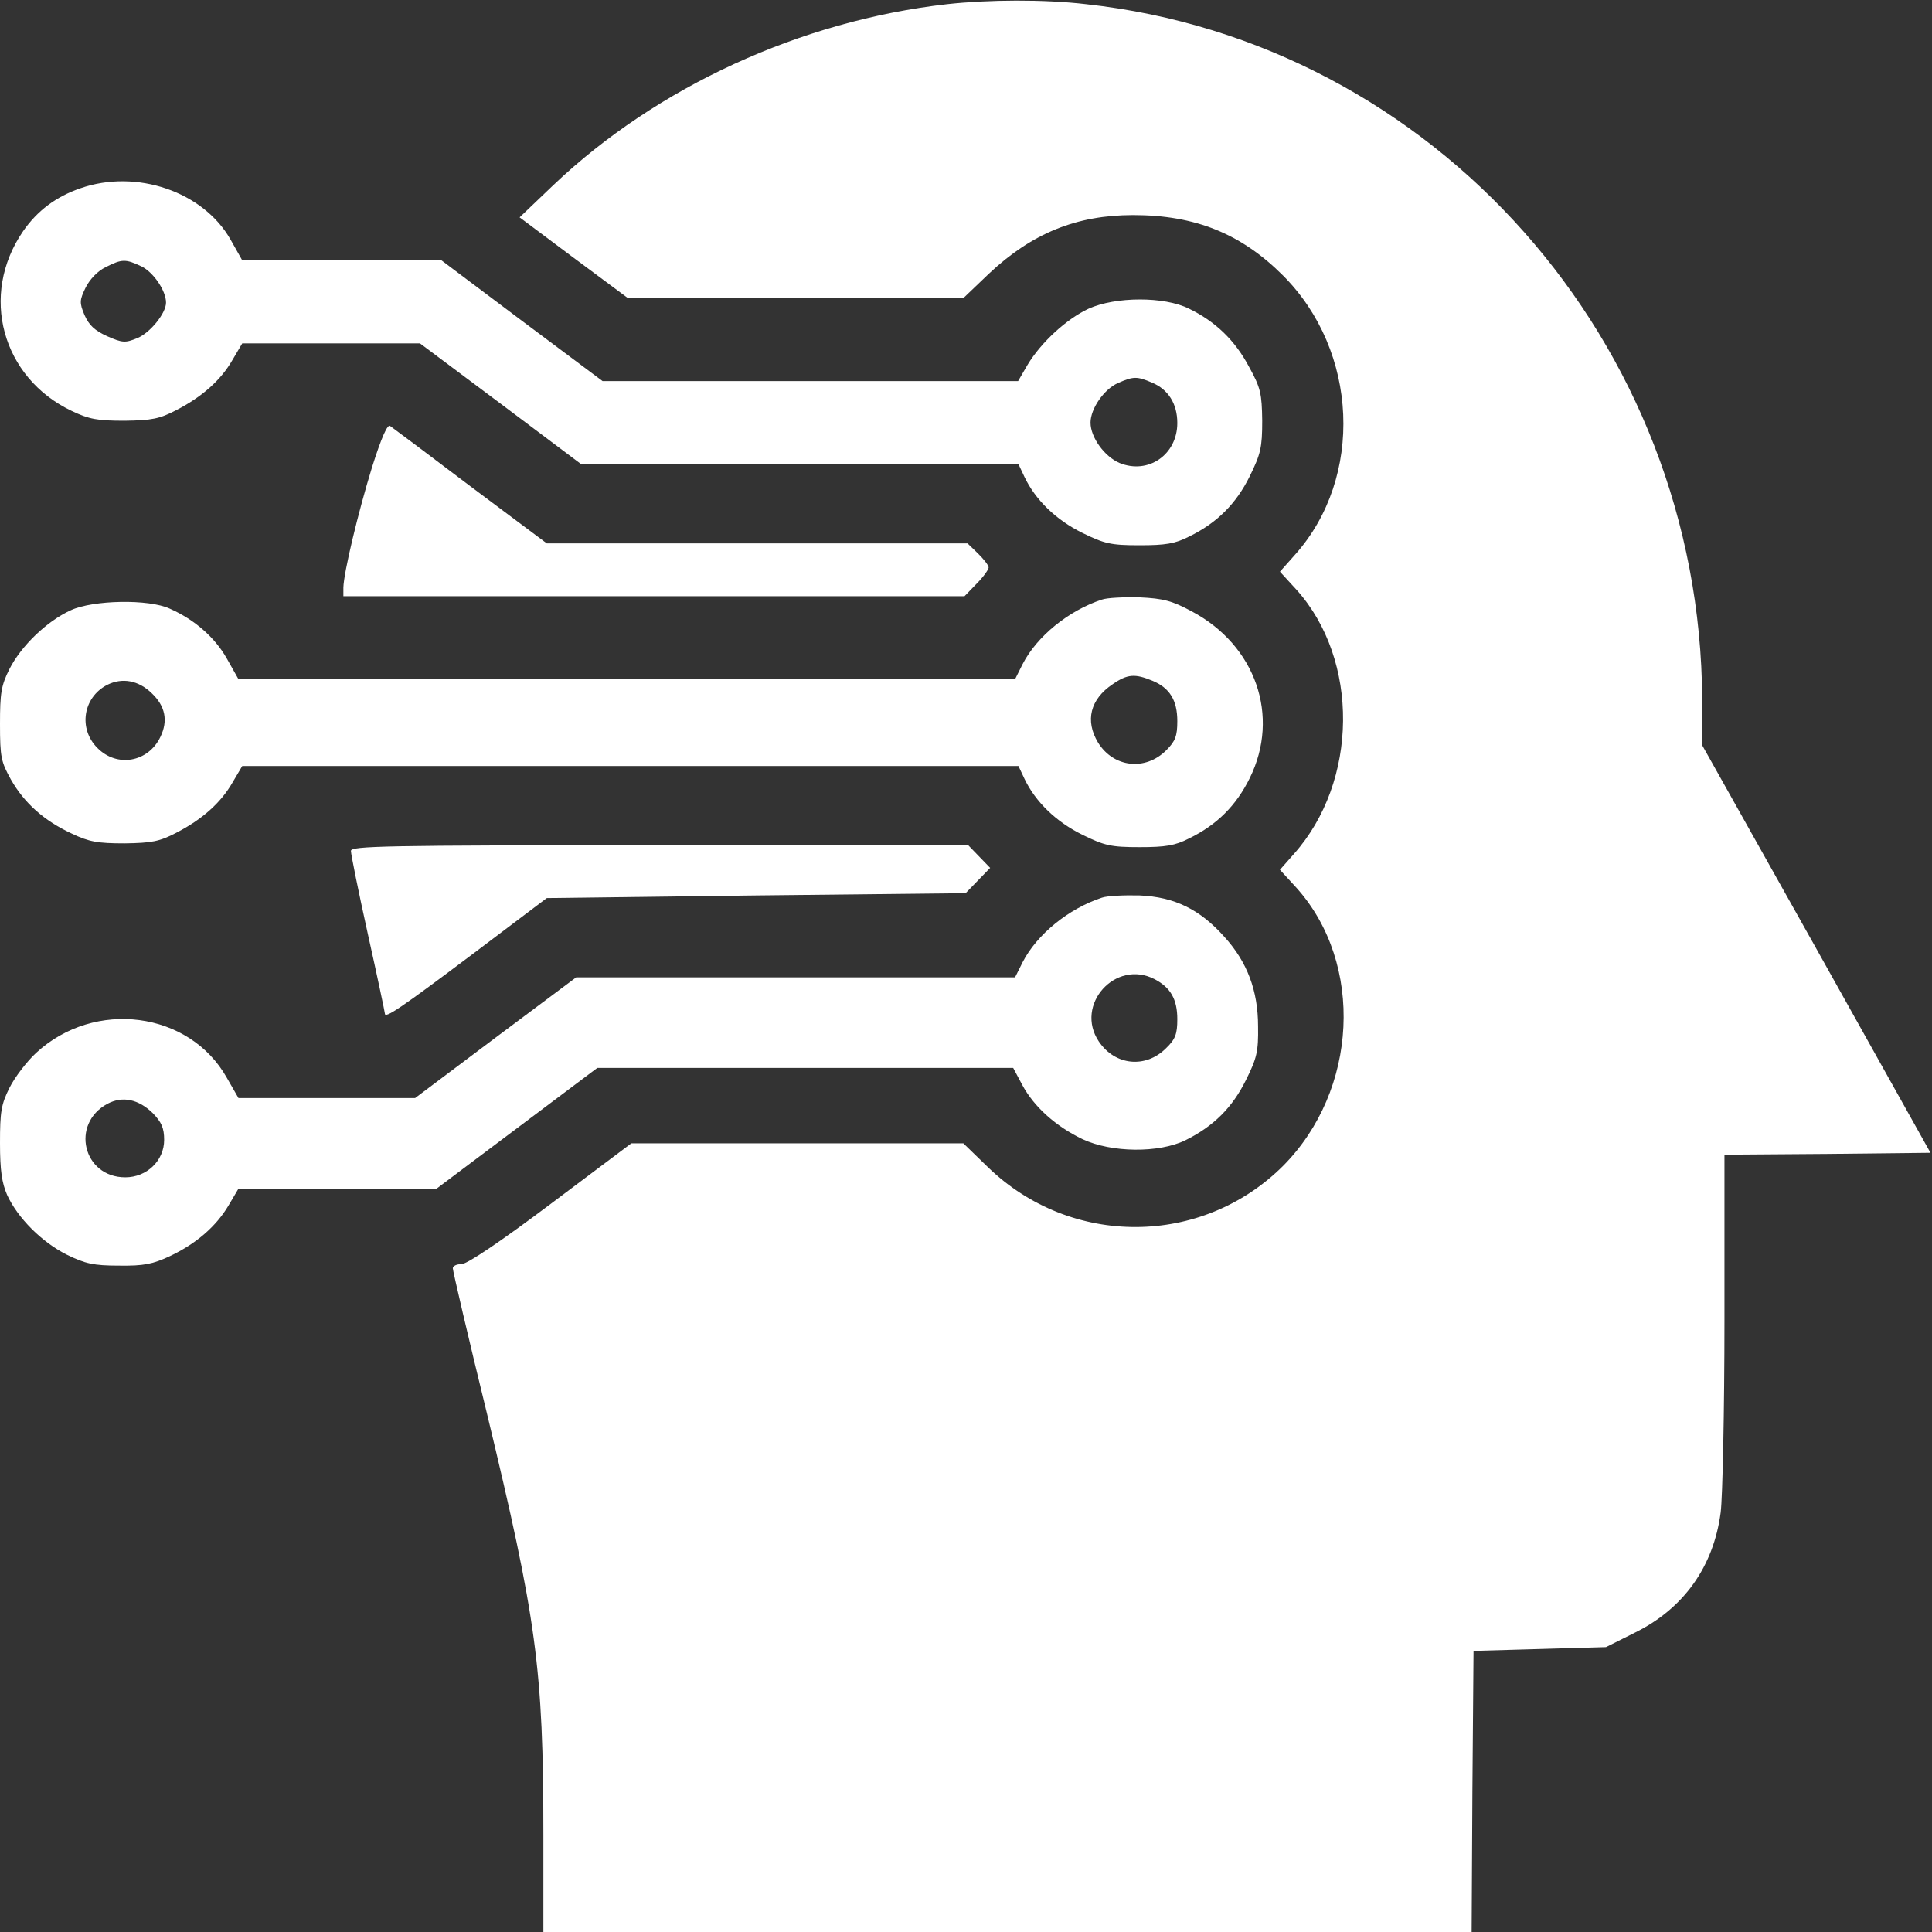 <svg xmlns:inkscape="http://www.inkscape.org/namespaces/inkscape" xmlns:sodipodi="http://sodipodi.sourceforge.net/DTD/sodipodi-0.dtd" xmlns="http://www.w3.org/2000/svg" xmlns:svg="http://www.w3.org/2000/svg" width="512pt" height="512pt" viewBox="0 0 512 512" preserveAspectRatio="xMidYMid meet" id="svg16" sodipodi:docname="machine-learning-_1_.svg" inkscape:version="1.1.2 (b8e25be833, 2022-02-05)"><rect x="0" y="0" width="512" height="512" fill="#333333" stroke="none"/><defs id="defs20"></defs><g transform="translate(0,512) scale(0.1,-0.1)" fill="#000000" stroke="none" id="g14"><path d="M2510 5109 c-388 -44 -769 -219 -1043 -479 l-90 -86 143 -107 144 -107 444 0 445 0 68 65 c114 107 232 155 382 155 164 0 286 -49 397 -160 200 -200 215 -535 32 -740 l-40 -45 44 -48 c167 -186 164 -508 -7 -700 l-37 -42 44 -48 c180 -201 163 -537 -36 -737 -215 -214 -561 -216 -781 -4 l-66 64 -440 0 -440 0 -213 -160 c-133 -100 -222 -160 -237 -160 -13 0 -23 -5 -23 -11 0 -7 40 -179 90 -383 132 -548 150 -677 150 -1118 l0 -258 1230 0 1230 0 2 373 3 372 176 5 175 5 76 38 c130 64 209 175 228 319 5 40 10 270 10 510 l0 438 273 2 273 3 -302 540 -303 540 0 122 c-5 946 -709 1741 -1633 1842 -111 13 -259 12 -368 0z" id="path2" style="fill:#ffffff;fill-opacity:1"></path><path d="M213 4621 c-64 -22 -114 -59 -152 -114 -116 -169 -56 -388 129 -476 46 -22 68 -26 140 -26 72 1 93 5 137 28 68 35 118 79 149 133 l26 44 236 0 235 0 214 -160 213 -160 579 0 580 0 16 -34 c29 -61 84 -114 153 -148 59 -29 76 -33 152 -33 68 0 94 4 131 23 74 36 125 87 161 160 29 59 33 76 33 147 -1 72 -4 87 -35 143 -37 70 -89 120 -159 154 -66 33 -195 32 -266 0 -58 -27 -126 -89 -162 -149 l-25 -43 -551 0 -550 0 -214 160 -213 160 -264 0 -264 0 -31 55 c-72 127 -249 188 -398 136z m162 -207 c31 -15 65 -64 65 -96 0 -28 -42 -80 -76 -94 -32 -13 -39 -13 -80 5 -33 15 -48 29 -60 56 -14 33 -13 40 3 73 11 22 32 44 53 54 43 22 53 22 95 2z m2678 -308 c43 -18 67 -56 67 -107 0 -84 -77 -137 -153 -106 -40 17 -77 68 -77 107 0 37 36 89 73 105 41 18 50 18 90 1z" id="path4" style="fill:#ffffff;fill-opacity:1"></path><path d="M986 3882 c-37 -120 -75 -279 -76 -319 l0 -23 823 0 823 0 32 33 c18 18 32 38 32 43 0 6 -13 22 -28 37 l-28 27 -557 0 -558 0 -202 151 c-111 84 -207 156 -213 160 -7 6 -23 -30 -48 -109z" id="path6" style="fill:#ffffff;fill-opacity:1"></path><path d="M2920 3531 c-88 -29 -172 -97 -210 -171 l-20 -40 -1029 0 -1029 0 -31 55 c-31 55 -85 103 -151 132 -56 26 -203 23 -262 -4 -64 -29 -132 -95 -163 -156 -22 -44 -25 -64 -25 -146 0 -88 3 -100 29 -147 36 -63 88 -109 161 -143 46 -22 69 -26 140 -26 72 1 93 5 137 28 68 35 118 79 149 133 l26 44 1028 0 1029 0 16 -34 c29 -61 84 -114 153 -148 59 -29 76 -33 152 -33 68 0 94 4 131 23 74 36 125 87 161 160 81 164 16 352 -154 442 -52 28 -75 34 -138 37 -41 1 -86 -1 -100 -6z m134 -215 c46 -19 66 -52 66 -107 0 -39 -5 -53 -29 -77 -56 -56 -140 -46 -181 20 -35 58 -21 115 39 155 39 27 59 28 105 9z m-2652 -33 c36 -34 44 -73 23 -116 -32 -67 -115 -82 -167 -29 -51 51 -38 134 26 167 40 20 83 12 118 -22z" id="path8" style="fill:#ffffff;fill-opacity:1"></path><path d="M930 2865 c0 -9 20 -108 45 -221 25 -112 45 -207 45 -210 0 -14 40 13 229 155 l200 151 555 7 555 6 33 34 32 33 -29 30 -29 30 -818 0 c-732 0 -818 -2 -818 -15z" id="path10" style="fill:#ffffff;fill-opacity:1"></path><path d="M2920 2741 c-88 -29 -172 -97 -210 -171 l-20 -40 -582 0 -581 0 -214 -160 -213 -160 -234 0 -234 0 -31 54 c-99 176 -350 209 -505 66 -25 -23 -57 -65 -71 -93 -22 -44 -25 -64 -25 -146 0 -73 5 -106 19 -138 28 -61 92 -125 158 -158 49 -24 71 -29 138 -29 66 -1 90 4 135 25 70 33 123 79 156 135 l26 44 262 0 263 0 213 160 213 160 551 0 551 0 24 -45 c31 -58 89 -110 160 -144 77 -36 202 -37 272 -3 75 37 125 87 161 160 29 58 33 76 32 142 0 95 -29 171 -89 237 -65 73 -132 106 -225 110 -41 1 -86 -1 -100 -6z m140 -216 c42 -22 60 -53 60 -106 0 -39 -5 -53 -30 -77 -54 -54 -135 -46 -178 18 -65 97 44 219 148 165z m-2655 -355 c23 -24 30 -39 30 -71 0 -55 -46 -99 -103 -99 -112 0 -146 142 -47 195 40 21 82 12 120 -25z" id="path12" style="fill:#ffffff;fill-opacity:1"></path></g></svg>